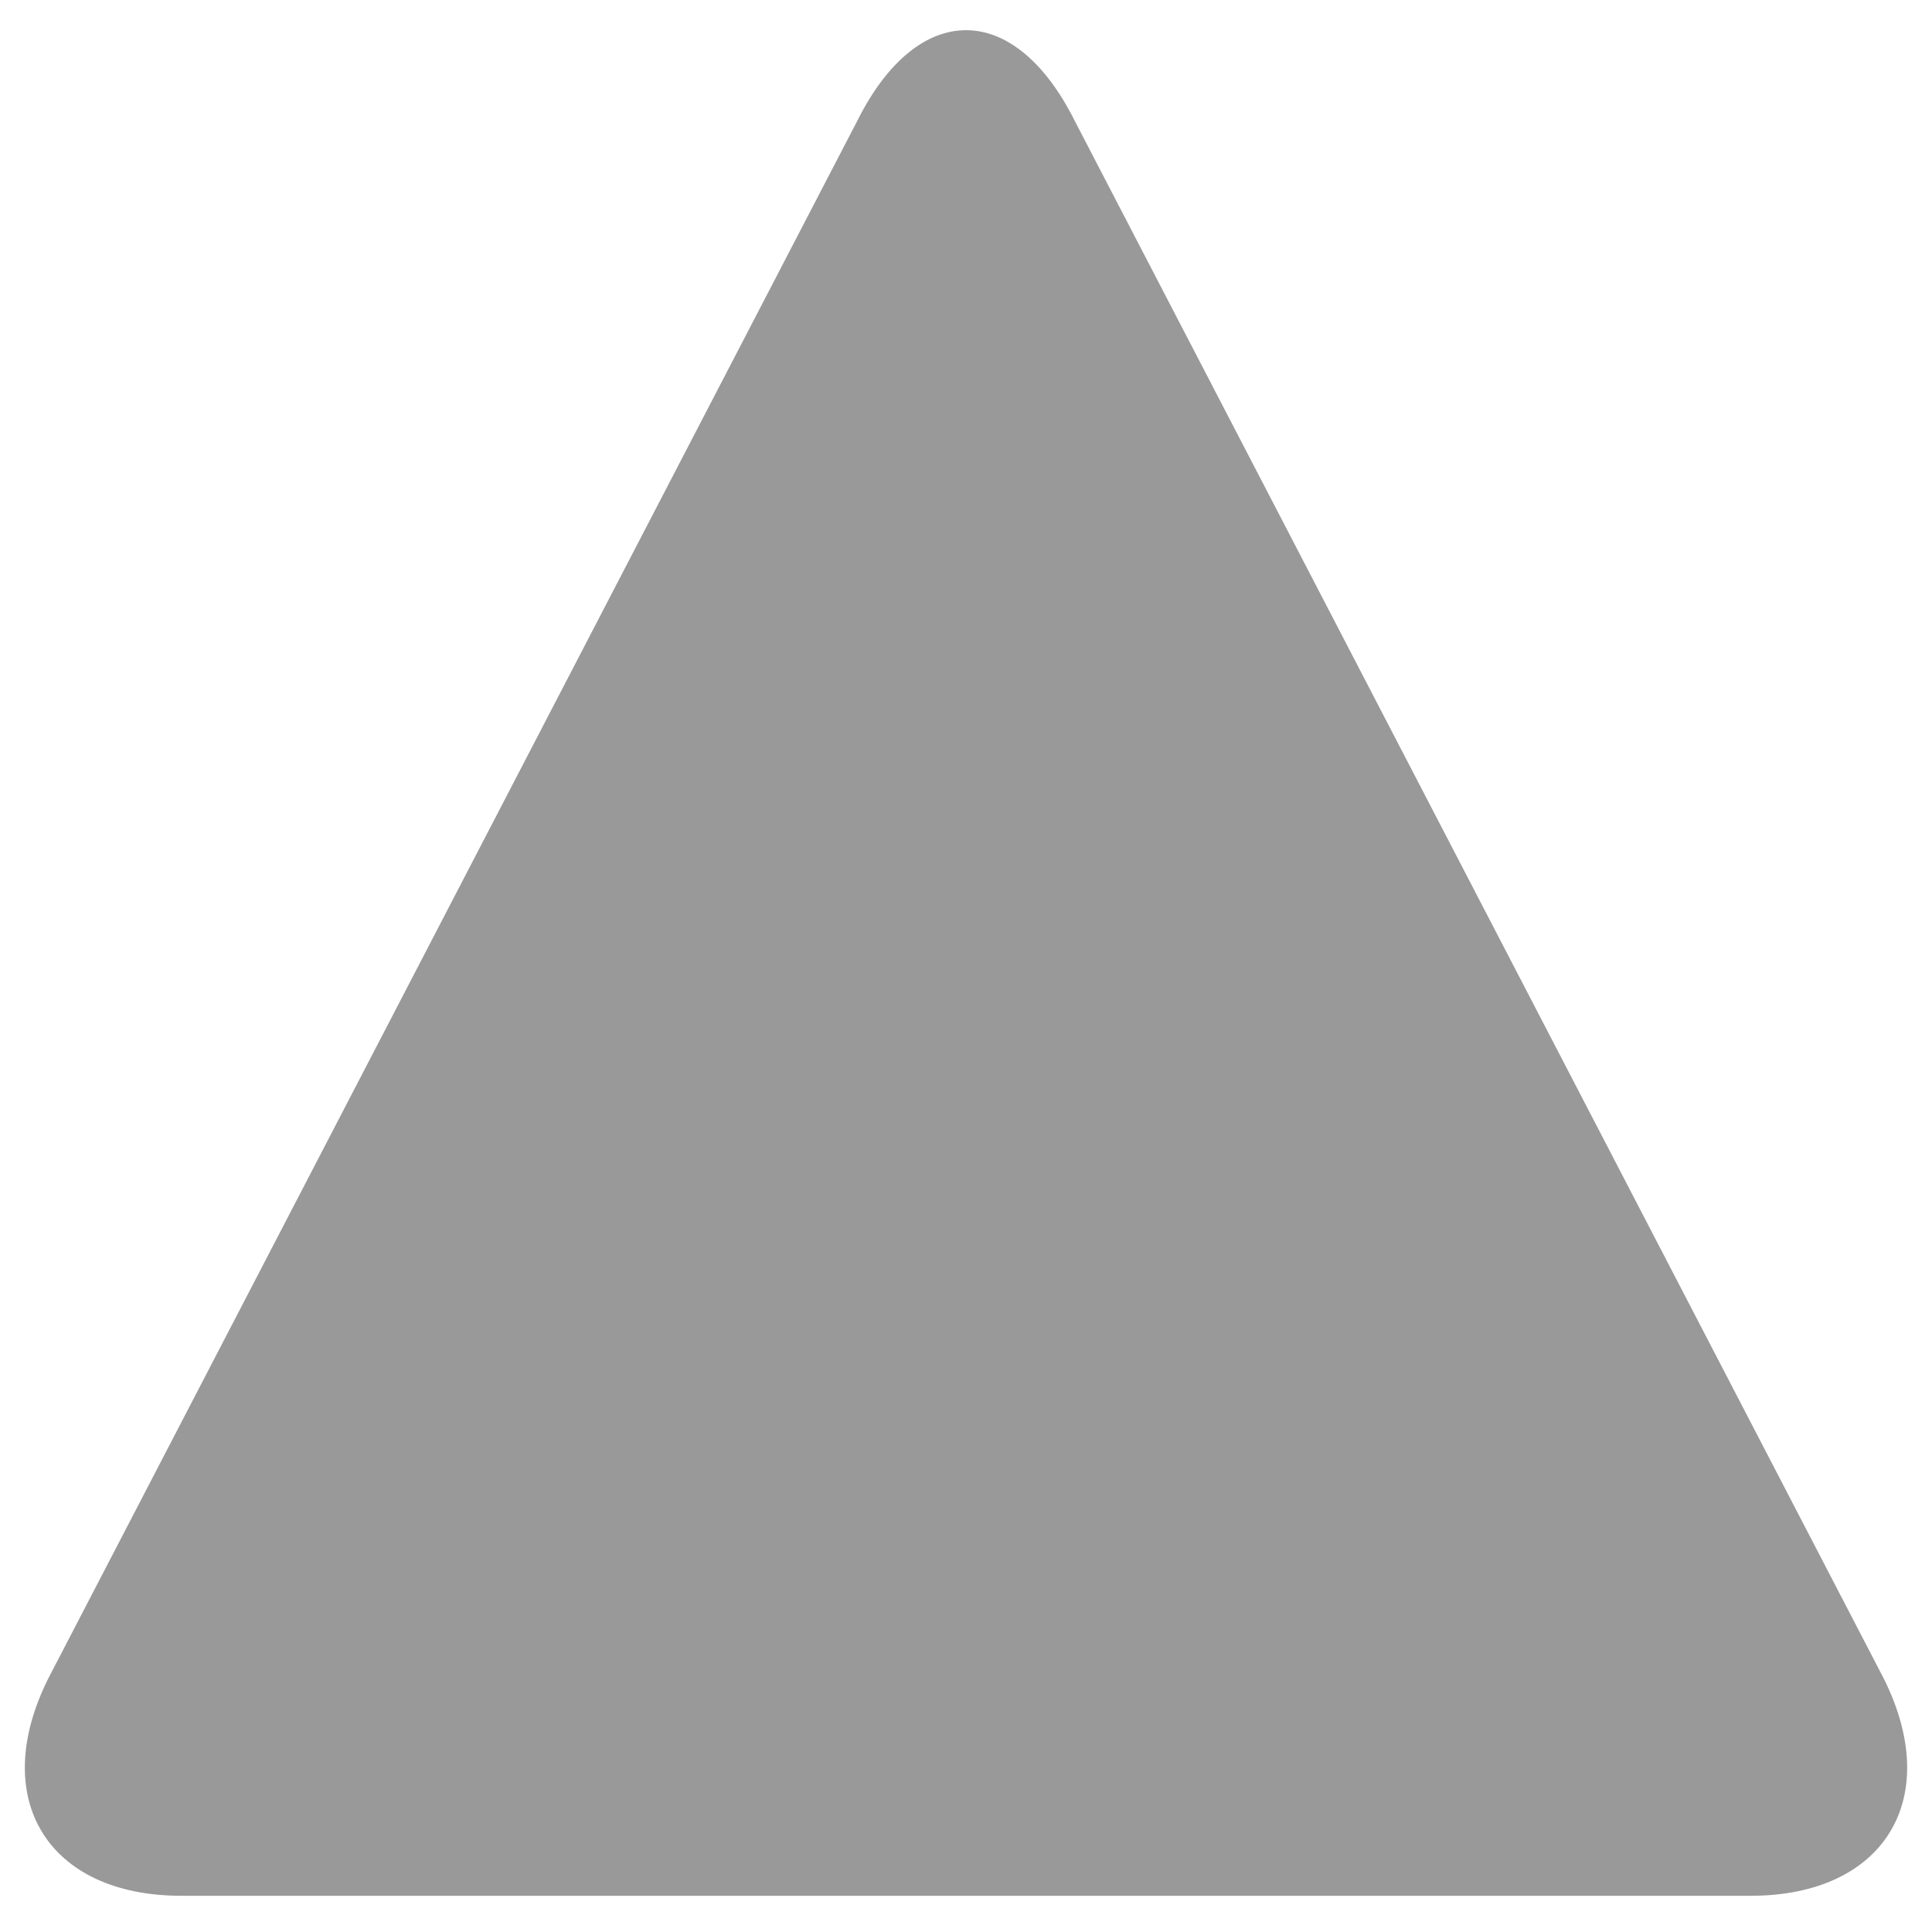<?xml version="1.0" encoding="utf-8"?>
<!-- Generator: Adobe Illustrator 15.1.0, SVG Export Plug-In  -->
<!DOCTYPE svg PUBLIC "-//W3C//DTD SVG 1.1//EN" "http://www.w3.org/Graphics/SVG/1.1/DTD/svg11.dtd">
<svg version="1.1"
	 xmlns="http://www.w3.org/2000/svg" xmlns:xlink="http://www.w3.org/1999/xlink" xmlns:a="http://ns.adobe.com/AdobeSVGViewerExtensions/3.0/"
	 x="0px" y="0px" width="16px" height="16px" viewBox="-0.2 -0.3 16 16"
	 style="overflow:visible;enable-background:new -0.2 -0.3 16 16;" xml:space="preserve" preserveAspectRatio="xMinYMid meet">
<defs>
</defs>
<path style="fill:#999999;" d="M6.9,0.7c0.5-1,1.3-1,1.8,0l6.7,12.9c0.5,1,0,1.8-1.1,1.8h-13c-1.1,0-1.6-0.8-1.1-1.8L6.9,0.7z"/>
</svg>
